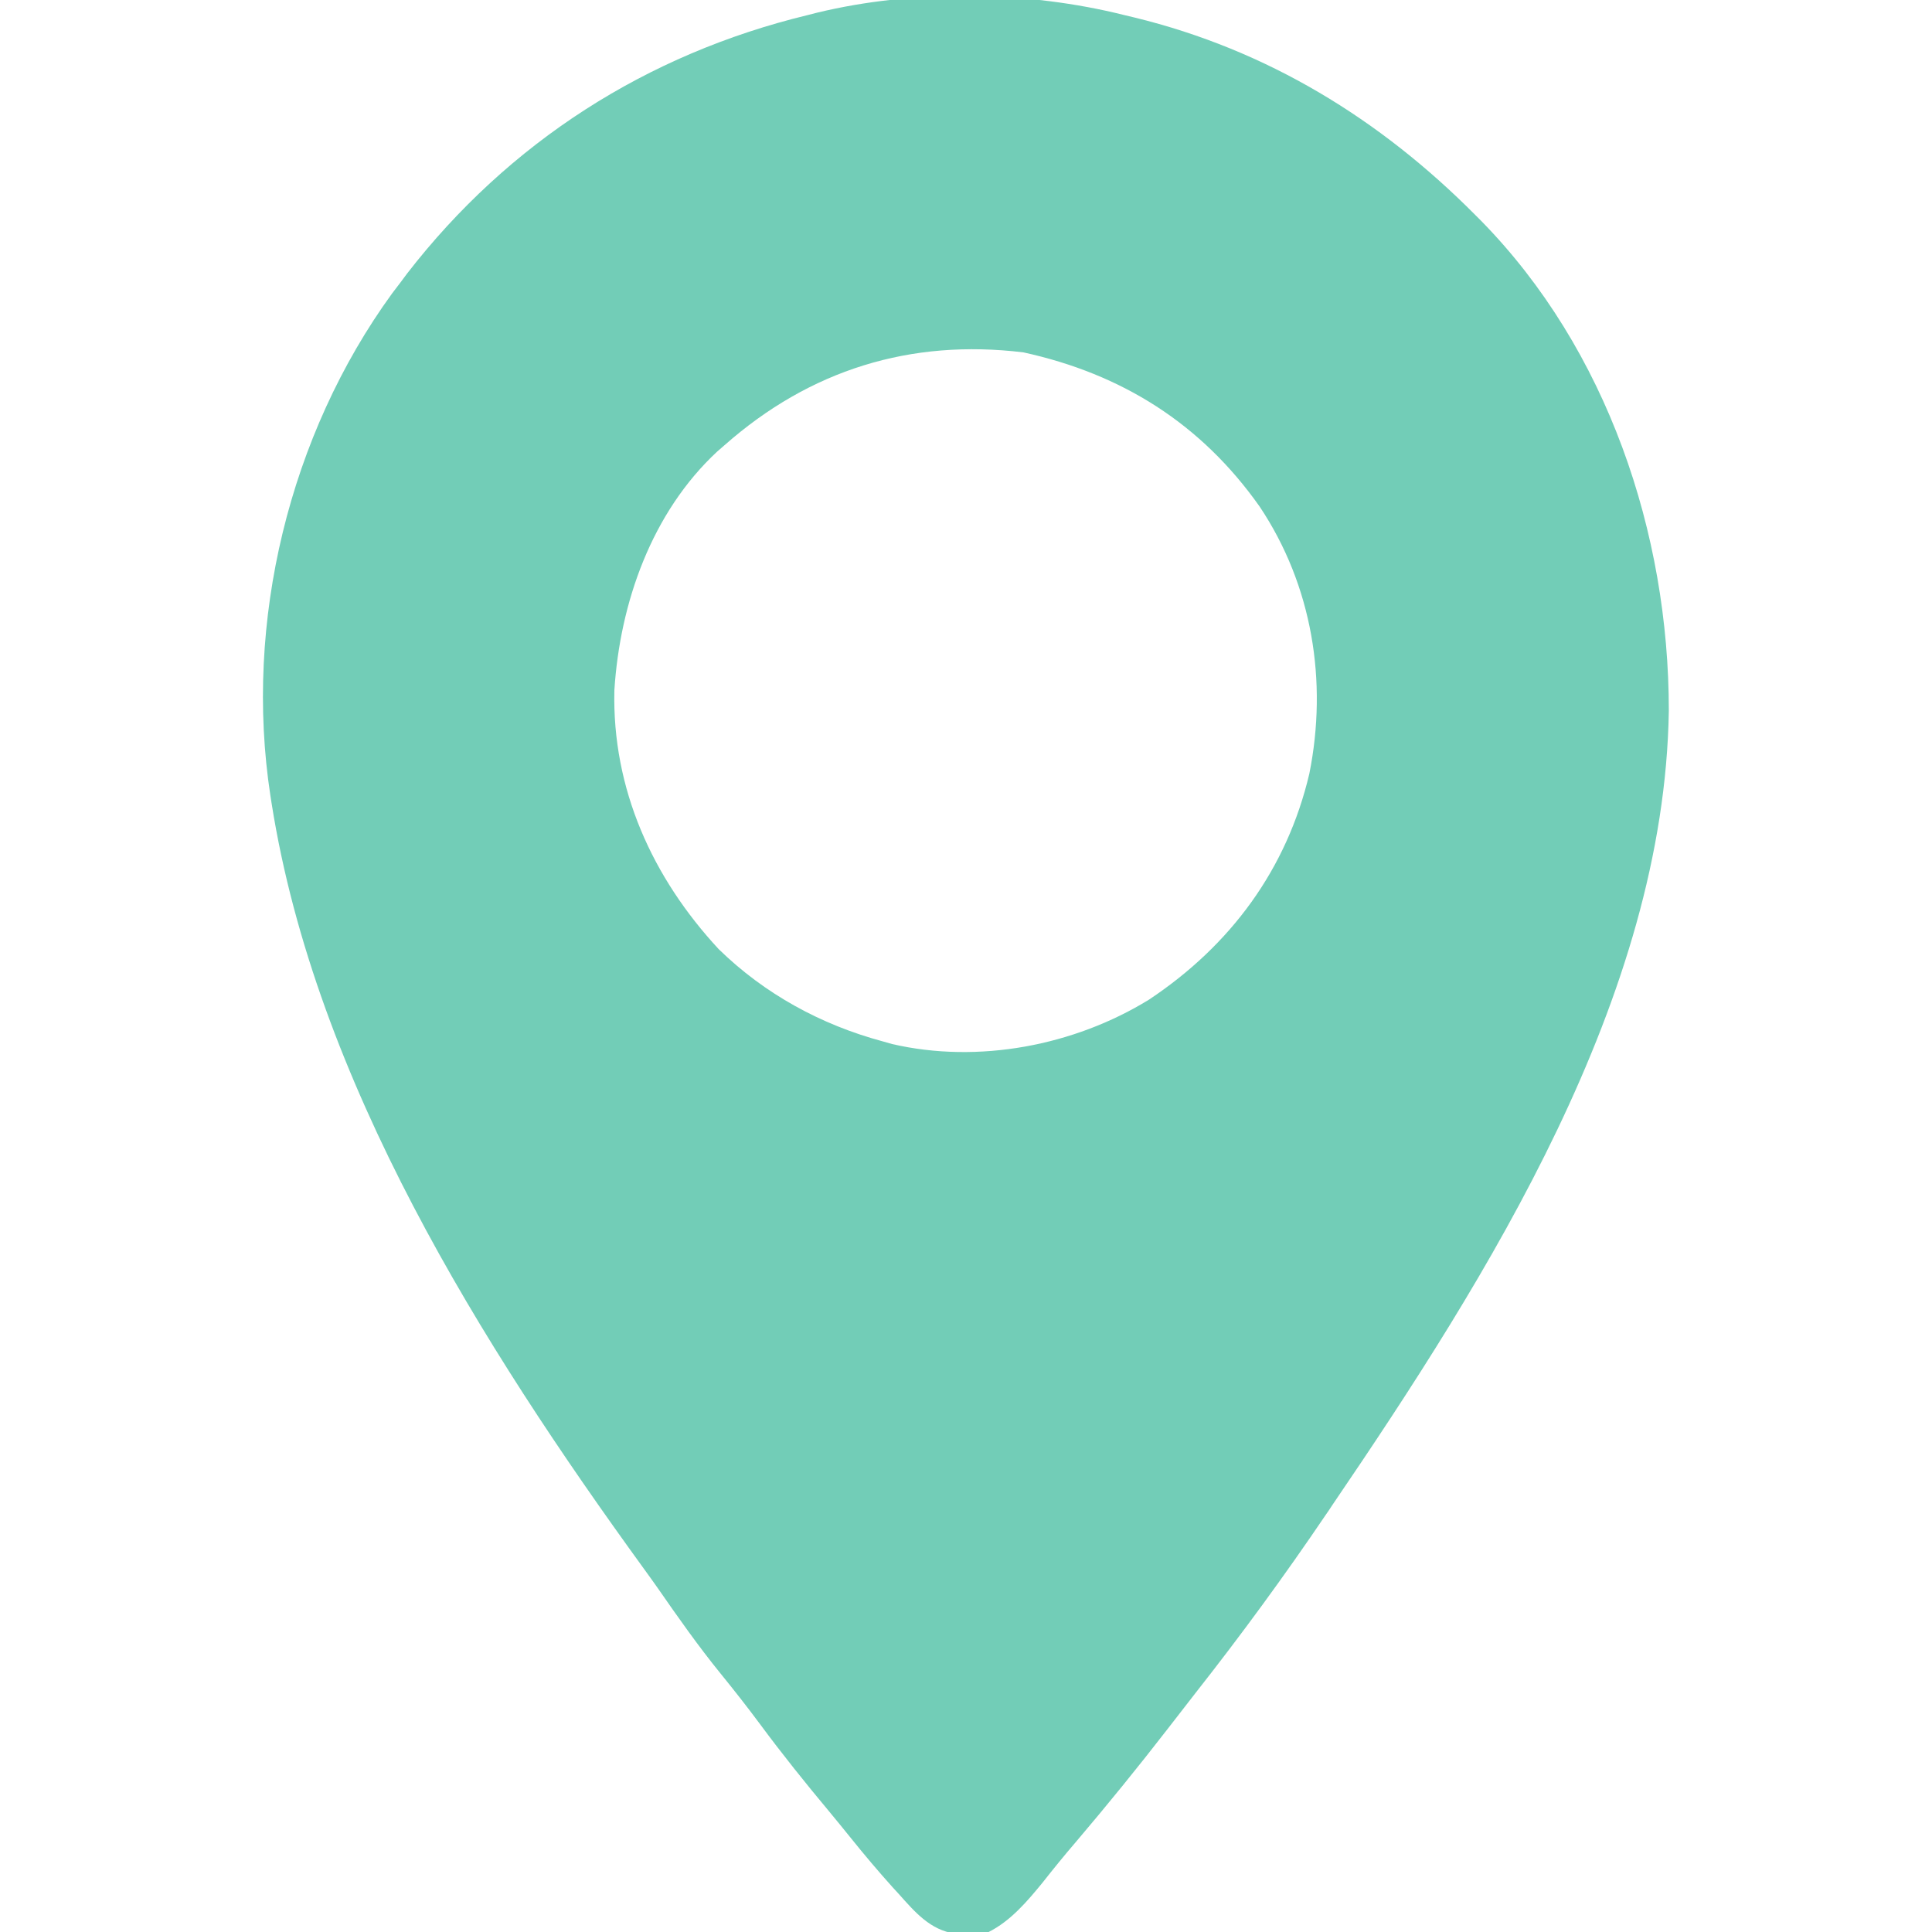 <?xml version="1.0" encoding="UTF-8"?> <svg xmlns="http://www.w3.org/2000/svg" width="18" height="18" viewBox="0 0 18 18" fill="none"><g clip-path="url(#clip0_0_3085)"><path d="M10.477 0.141C10.523 0.152 10.523 0.152 10.569 0.163C11.804 0.464 12.855 1.107 13.746 2.004C13.763 2.021 13.781 2.039 13.799 2.057C14.974 3.255 15.549 4.967 15.548 6.622C15.507 9.294 13.867 11.885 12.41 14.027C12.382 14.07 12.382 14.07 12.352 14.113C11.967 14.682 11.562 15.235 11.137 15.775C11.051 15.885 10.966 15.995 10.881 16.105C10.603 16.464 10.317 16.816 10.023 17.162C9.917 17.285 9.815 17.411 9.714 17.539C9.572 17.713 9.415 17.898 9.211 18C9.144 18.006 9.076 18.009 9.009 18.011C8.973 18.012 8.937 18.014 8.899 18.015C8.667 17.983 8.523 17.813 8.374 17.646C8.355 17.626 8.337 17.606 8.318 17.585C8.183 17.435 8.053 17.281 7.926 17.123C7.86 17.041 7.793 16.959 7.726 16.878C7.503 16.611 7.287 16.342 7.08 16.062C6.962 15.903 6.84 15.748 6.715 15.594C6.507 15.338 6.319 15.071 6.131 14.8C6.087 14.737 6.042 14.675 5.997 14.613C4.487 12.532 2.94 10.07 2.531 7.488C2.527 7.463 2.523 7.437 2.519 7.411C2.272 5.798 2.694 4.054 3.653 2.734C3.677 2.702 3.701 2.67 3.727 2.637C3.749 2.607 3.771 2.578 3.794 2.547C4.741 1.325 6.024 0.504 7.523 0.141C7.553 0.133 7.583 0.126 7.613 0.118C8.522 -0.102 9.572 -0.086 10.477 0.141ZM6.75 4.148C6.728 4.168 6.705 4.187 6.682 4.207C6.071 4.775 5.776 5.617 5.724 6.43C5.702 7.349 6.078 8.177 6.696 8.843C7.124 9.261 7.65 9.548 8.227 9.703C8.255 9.711 8.282 9.719 8.311 9.727C9.115 9.913 10.006 9.743 10.704 9.314C11.464 8.809 11.99 8.099 12.199 7.207C12.371 6.349 12.227 5.455 11.736 4.72C11.19 3.946 10.452 3.484 9.535 3.283C8.483 3.155 7.545 3.446 6.75 4.148Z" fill="#72CDB7"></path></g><defs><clipPath id="clip0_0_3085"><rect width="18" height="18" fill="white"></rect></clipPath></defs></svg> 